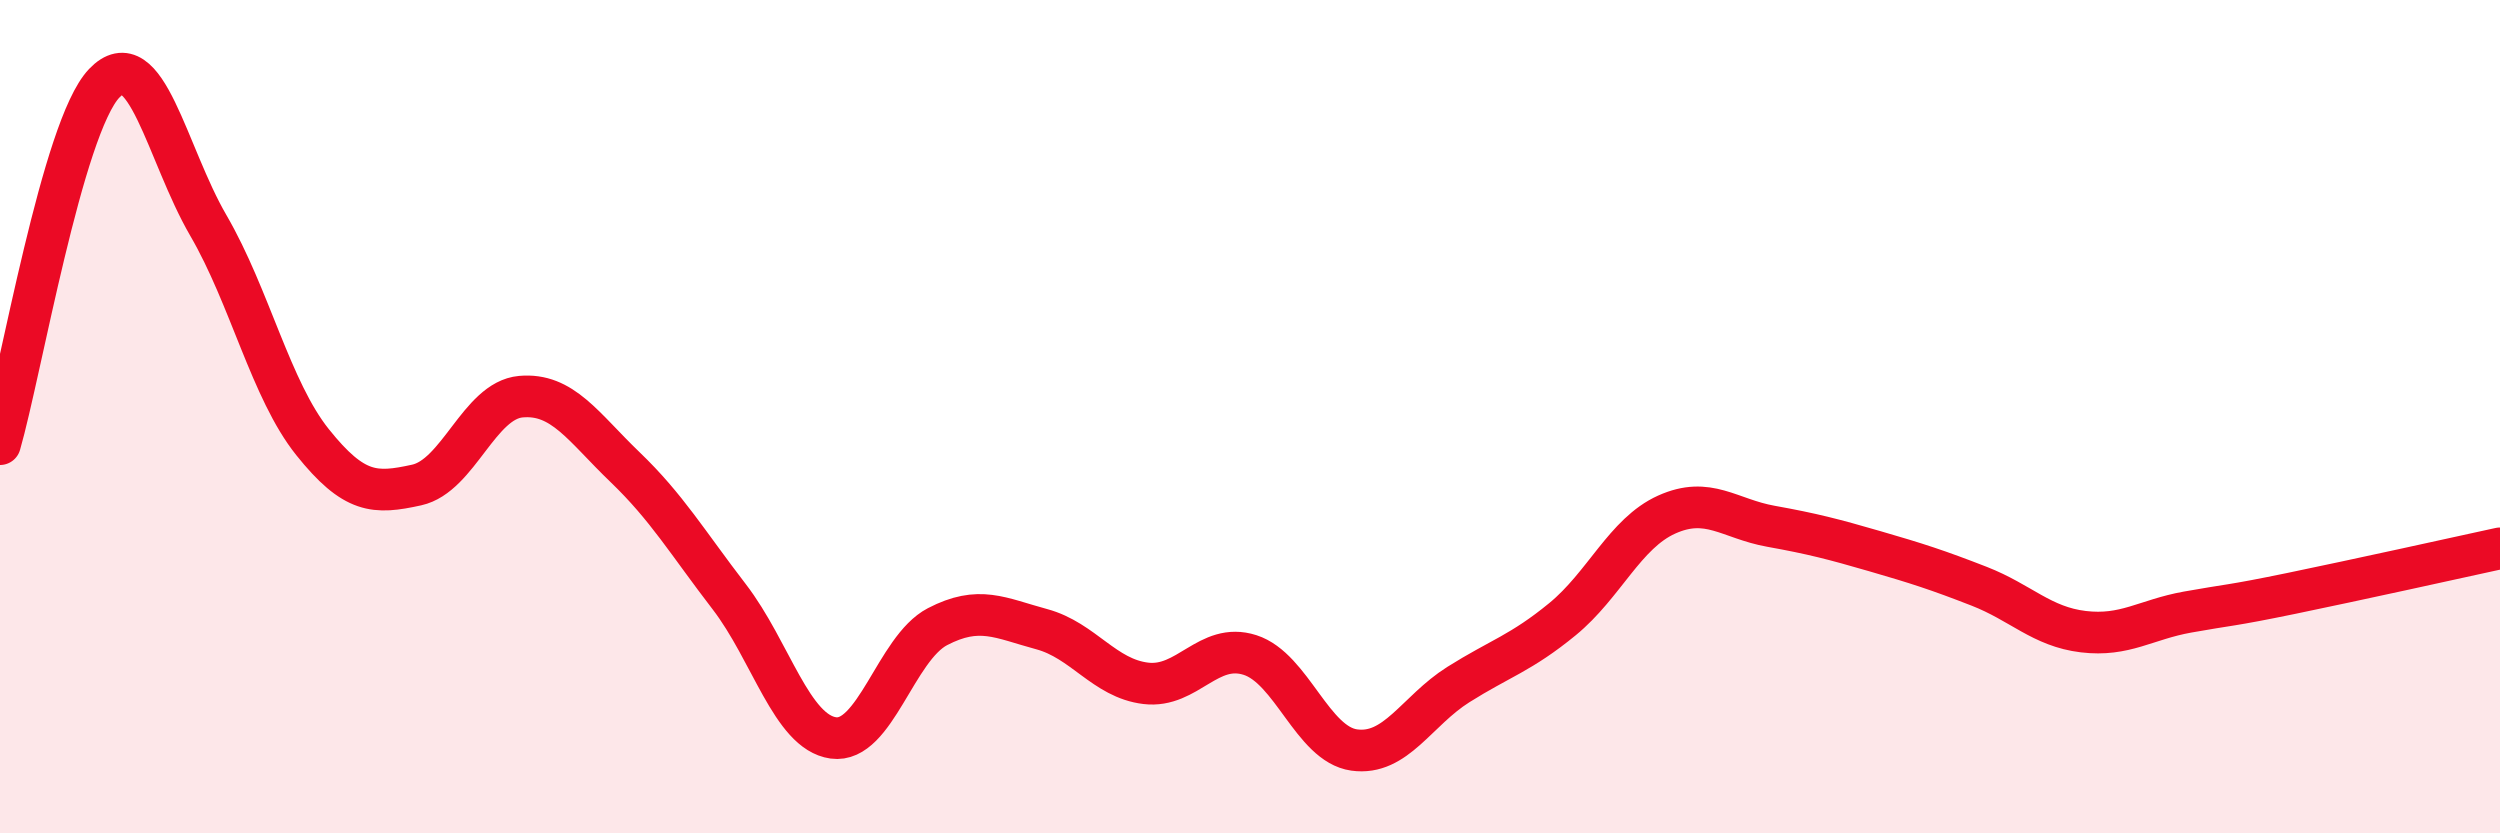 
    <svg width="60" height="20" viewBox="0 0 60 20" xmlns="http://www.w3.org/2000/svg">
      <path
        d="M 0,10.66 C 0.5,8.93 1.5,3.05 2.5,2 C 3.5,0.95 4,3.69 5,5.41 C 6,7.13 6.5,9.36 7.5,10.61 C 8.5,11.86 9,11.86 10,11.64 C 11,11.42 11.5,9.61 12.5,9.52 C 13.5,9.43 14,10.25 15,11.21 C 16,12.17 16.5,13.02 17.5,14.32 C 18.5,15.62 19,17.57 20,17.71 C 21,17.85 21.5,15.56 22.5,15.04 C 23.5,14.52 24,14.83 25,15.1 C 26,15.37 26.5,16.28 27.5,16.4 C 28.5,16.52 29,15.4 30,15.72 C 31,16.04 31.5,17.86 32.5,18 C 33.5,18.14 34,17.06 35,16.43 C 36,15.8 36.5,15.68 37.5,14.86 C 38.5,14.04 39,12.8 40,12.35 C 41,11.9 41.5,12.45 42.5,12.63 C 43.5,12.81 44,12.94 45,13.23 C 46,13.52 46.5,13.68 47.5,14.07 C 48.5,14.46 49,15.04 50,15.16 C 51,15.28 51.5,14.87 52.5,14.69 C 53.5,14.51 53.5,14.55 55,14.24 C 56.5,13.93 59,13.38 60,13.16L60 20L0 20Z"
        fill="#EB0A25"
        opacity="0.1"
        stroke-linecap="round"
        stroke-linejoin="round"
      />
      <path
        d="M 0,10.66 C 0.5,8.93 1.5,3.05 2.5,2 C 3.5,0.95 4,3.69 5,5.41 C 6,7.13 6.5,9.36 7.5,10.61 C 8.5,11.86 9,11.86 10,11.64 C 11,11.42 11.5,9.61 12.5,9.52 C 13.5,9.43 14,10.25 15,11.21 C 16,12.17 16.5,13.02 17.5,14.32 C 18.5,15.62 19,17.57 20,17.71 C 21,17.85 21.5,15.56 22.5,15.04 C 23.5,14.52 24,14.83 25,15.1 C 26,15.37 26.5,16.28 27.5,16.4 C 28.5,16.52 29,15.4 30,15.72 C 31,16.04 31.5,17.86 32.5,18 C 33.5,18.14 34,17.06 35,16.43 C 36,15.8 36.5,15.68 37.5,14.86 C 38.5,14.04 39,12.8 40,12.35 C 41,11.9 41.5,12.45 42.5,12.63 C 43.5,12.81 44,12.94 45,13.23 C 46,13.52 46.5,13.68 47.5,14.07 C 48.5,14.46 49,15.04 50,15.16 C 51,15.28 51.5,14.87 52.5,14.69 C 53.5,14.51 53.5,14.55 55,14.24 C 56.5,13.93 59,13.38 60,13.16"
        stroke="#EB0A25"
        stroke-width="1"
        fill="none"
        stroke-linecap="round"
        stroke-linejoin="round"
      />
    </svg>
  